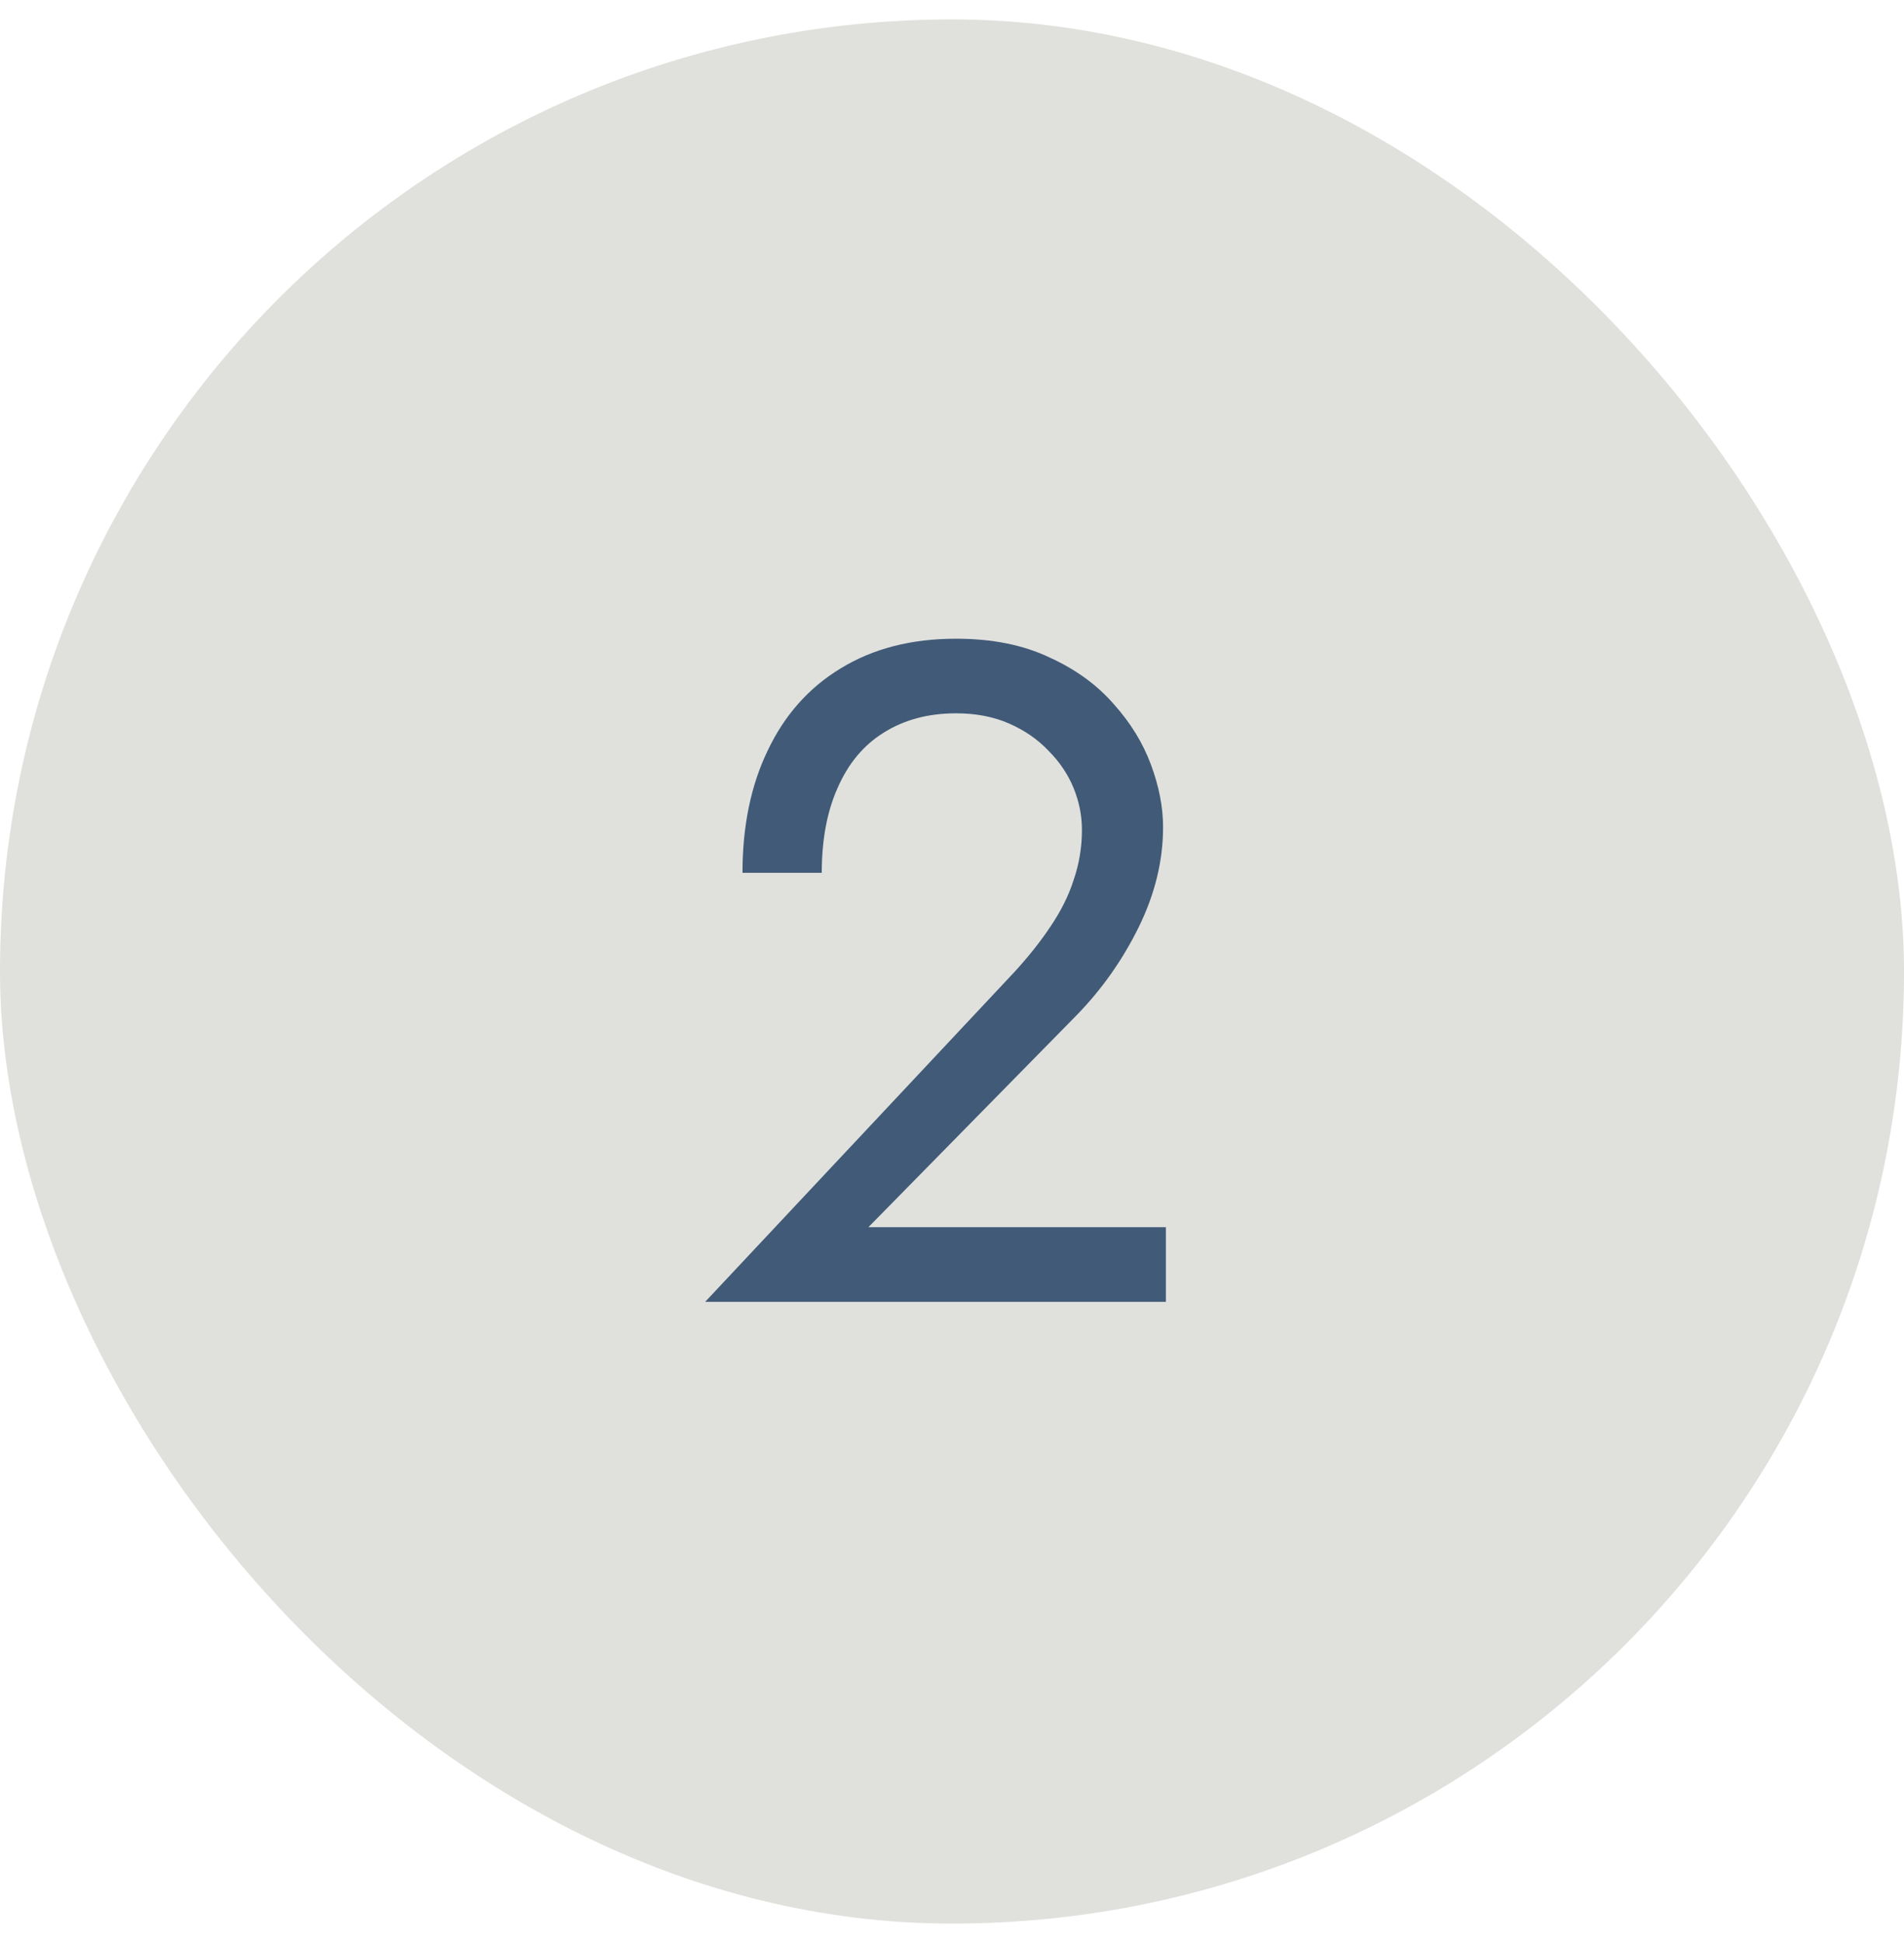 <?xml version="1.0" encoding="UTF-8"?> <svg xmlns="http://www.w3.org/2000/svg" width="49" height="50" viewBox="0 0 49 50" fill="none"><rect y="0.5" width="49" height="49" rx="24.5" fill="#E0E1DD"></rect><path d="M18.148 33.5L26.092 25.028C26.46 24.628 26.772 24.236 27.028 23.852C27.3 23.452 27.5 23.052 27.628 22.652C27.772 22.236 27.844 21.804 27.844 21.356C27.844 20.988 27.772 20.628 27.628 20.276C27.484 19.924 27.268 19.604 26.98 19.316C26.708 19.028 26.372 18.796 25.972 18.62C25.572 18.444 25.116 18.356 24.604 18.356C23.884 18.356 23.26 18.524 22.732 18.86C22.22 19.18 21.828 19.652 21.556 20.276C21.284 20.884 21.148 21.612 21.148 22.46H19.108C19.108 21.26 19.324 20.212 19.756 19.316C20.188 18.404 20.812 17.7 21.628 17.204C22.46 16.692 23.452 16.436 24.604 16.436C25.532 16.436 26.332 16.596 27.004 16.916C27.676 17.22 28.228 17.62 28.66 18.116C29.092 18.596 29.412 19.116 29.62 19.676C29.828 20.236 29.932 20.772 29.932 21.284C29.932 22.148 29.724 23.004 29.308 23.852C28.892 24.7 28.356 25.46 27.7 26.132L22.348 31.58H30.004V33.5H18.148Z" fill="#415A77"></path></svg> 